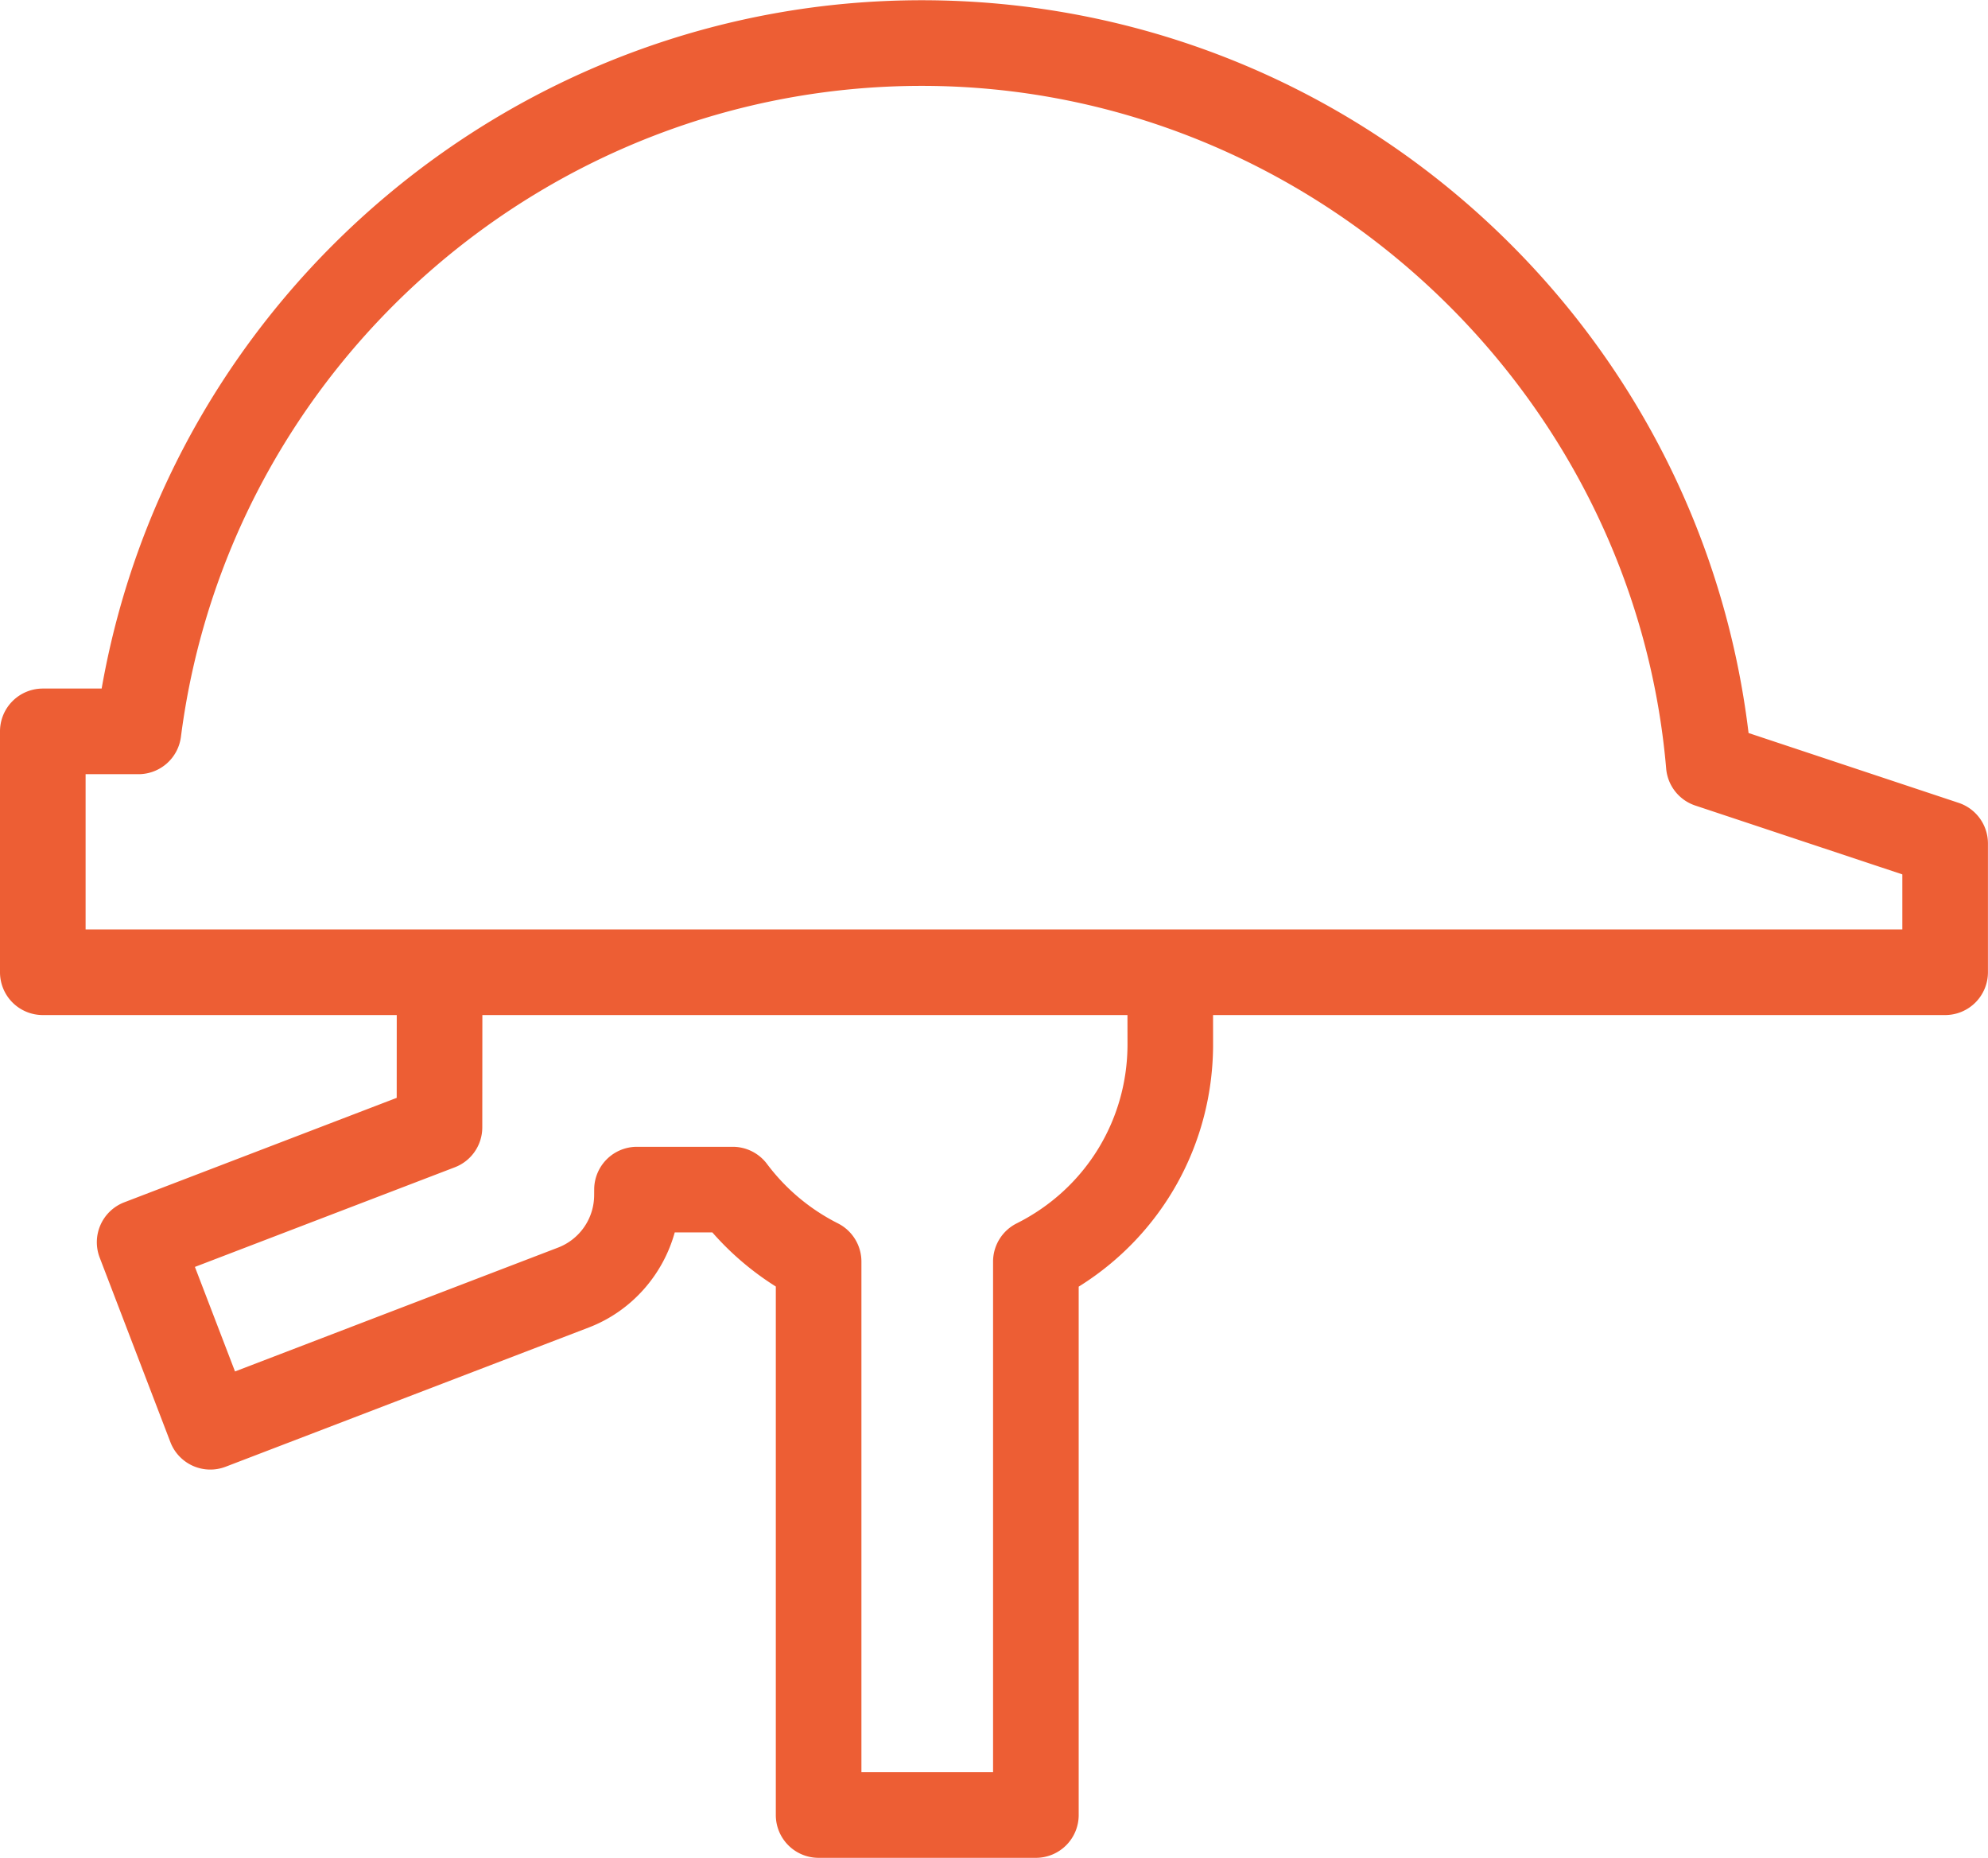 <?xml version="1.0" encoding="UTF-8"?>
<svg xmlns="http://www.w3.org/2000/svg" width="136" height="127.067" viewBox="0 -0.017 136 127.067">
  <path d="m133.992 54.894-14.372-4.776c-1.613-13.42-7.938-25.797-17.94-35.027C91.137 5.358 77.42-.001 63.063-.001 35.37 0 11.694 20.063 6.954 47.077H2.928A2.928 2.928 0 0 0 0 50.005V66.48a2.926 2.926 0 0 0 2.928 2.928h24.214l-.003 5.663-18.638 7.144a2.926 2.926 0 0 0-1.681 3.782l4.835 12.616a2.926 2.926 0 0 0 3.782 1.687l24.848-9.525c2.907-1.116 5.067-3.58 5.874-6.501h2.573a19.773 19.773 0 0 0 4.342 3.701v36.146A2.926 2.926 0 0 0 56 127.05h14.866a2.928 2.928 0 0 0 2.928-2.928V87.984c5.713-3.558 9.194-9.756 9.194-16.588l-.003-1.988h50.083a2.926 2.926 0 0 0 2.928-2.928v-8.807c0-1.262-.806-2.38-2.005-2.779M77.133 71.402c0 5.216-2.904 9.911-7.578 12.253a2.926 2.926 0 0 0-1.619 2.618v34.92H58.93V86.268a2.928 2.928 0 0 0-1.618-2.618 13.845 13.845 0 0 1-4.841-4.059 2.931 2.931 0 0 0-2.345-1.172h-6.55a2.924 2.924 0 0 0-2.927 2.919l-.003.399a3.85 3.85 0 0 1-2.455 3.57l-22.114 8.477-2.743-7.15 17.785-6.816a2.923 2.923 0 0 0 1.874-2.732l.006-7.677H77.13l.003 1.994Zm53.008-7.85H5.856V52.934H9.47a2.929 2.929 0 0 0 2.907-2.553c3.27-25.384 25.06-44.525 50.684-44.525 26.306 0 48.673 20.513 50.923 46.697a2.925 2.925 0 0 0 1.993 2.526l14.163 4.708v3.767Z" fill="#ed5e34" fill-rule="evenodd" data-name="Path 17317"></path>
</svg>
